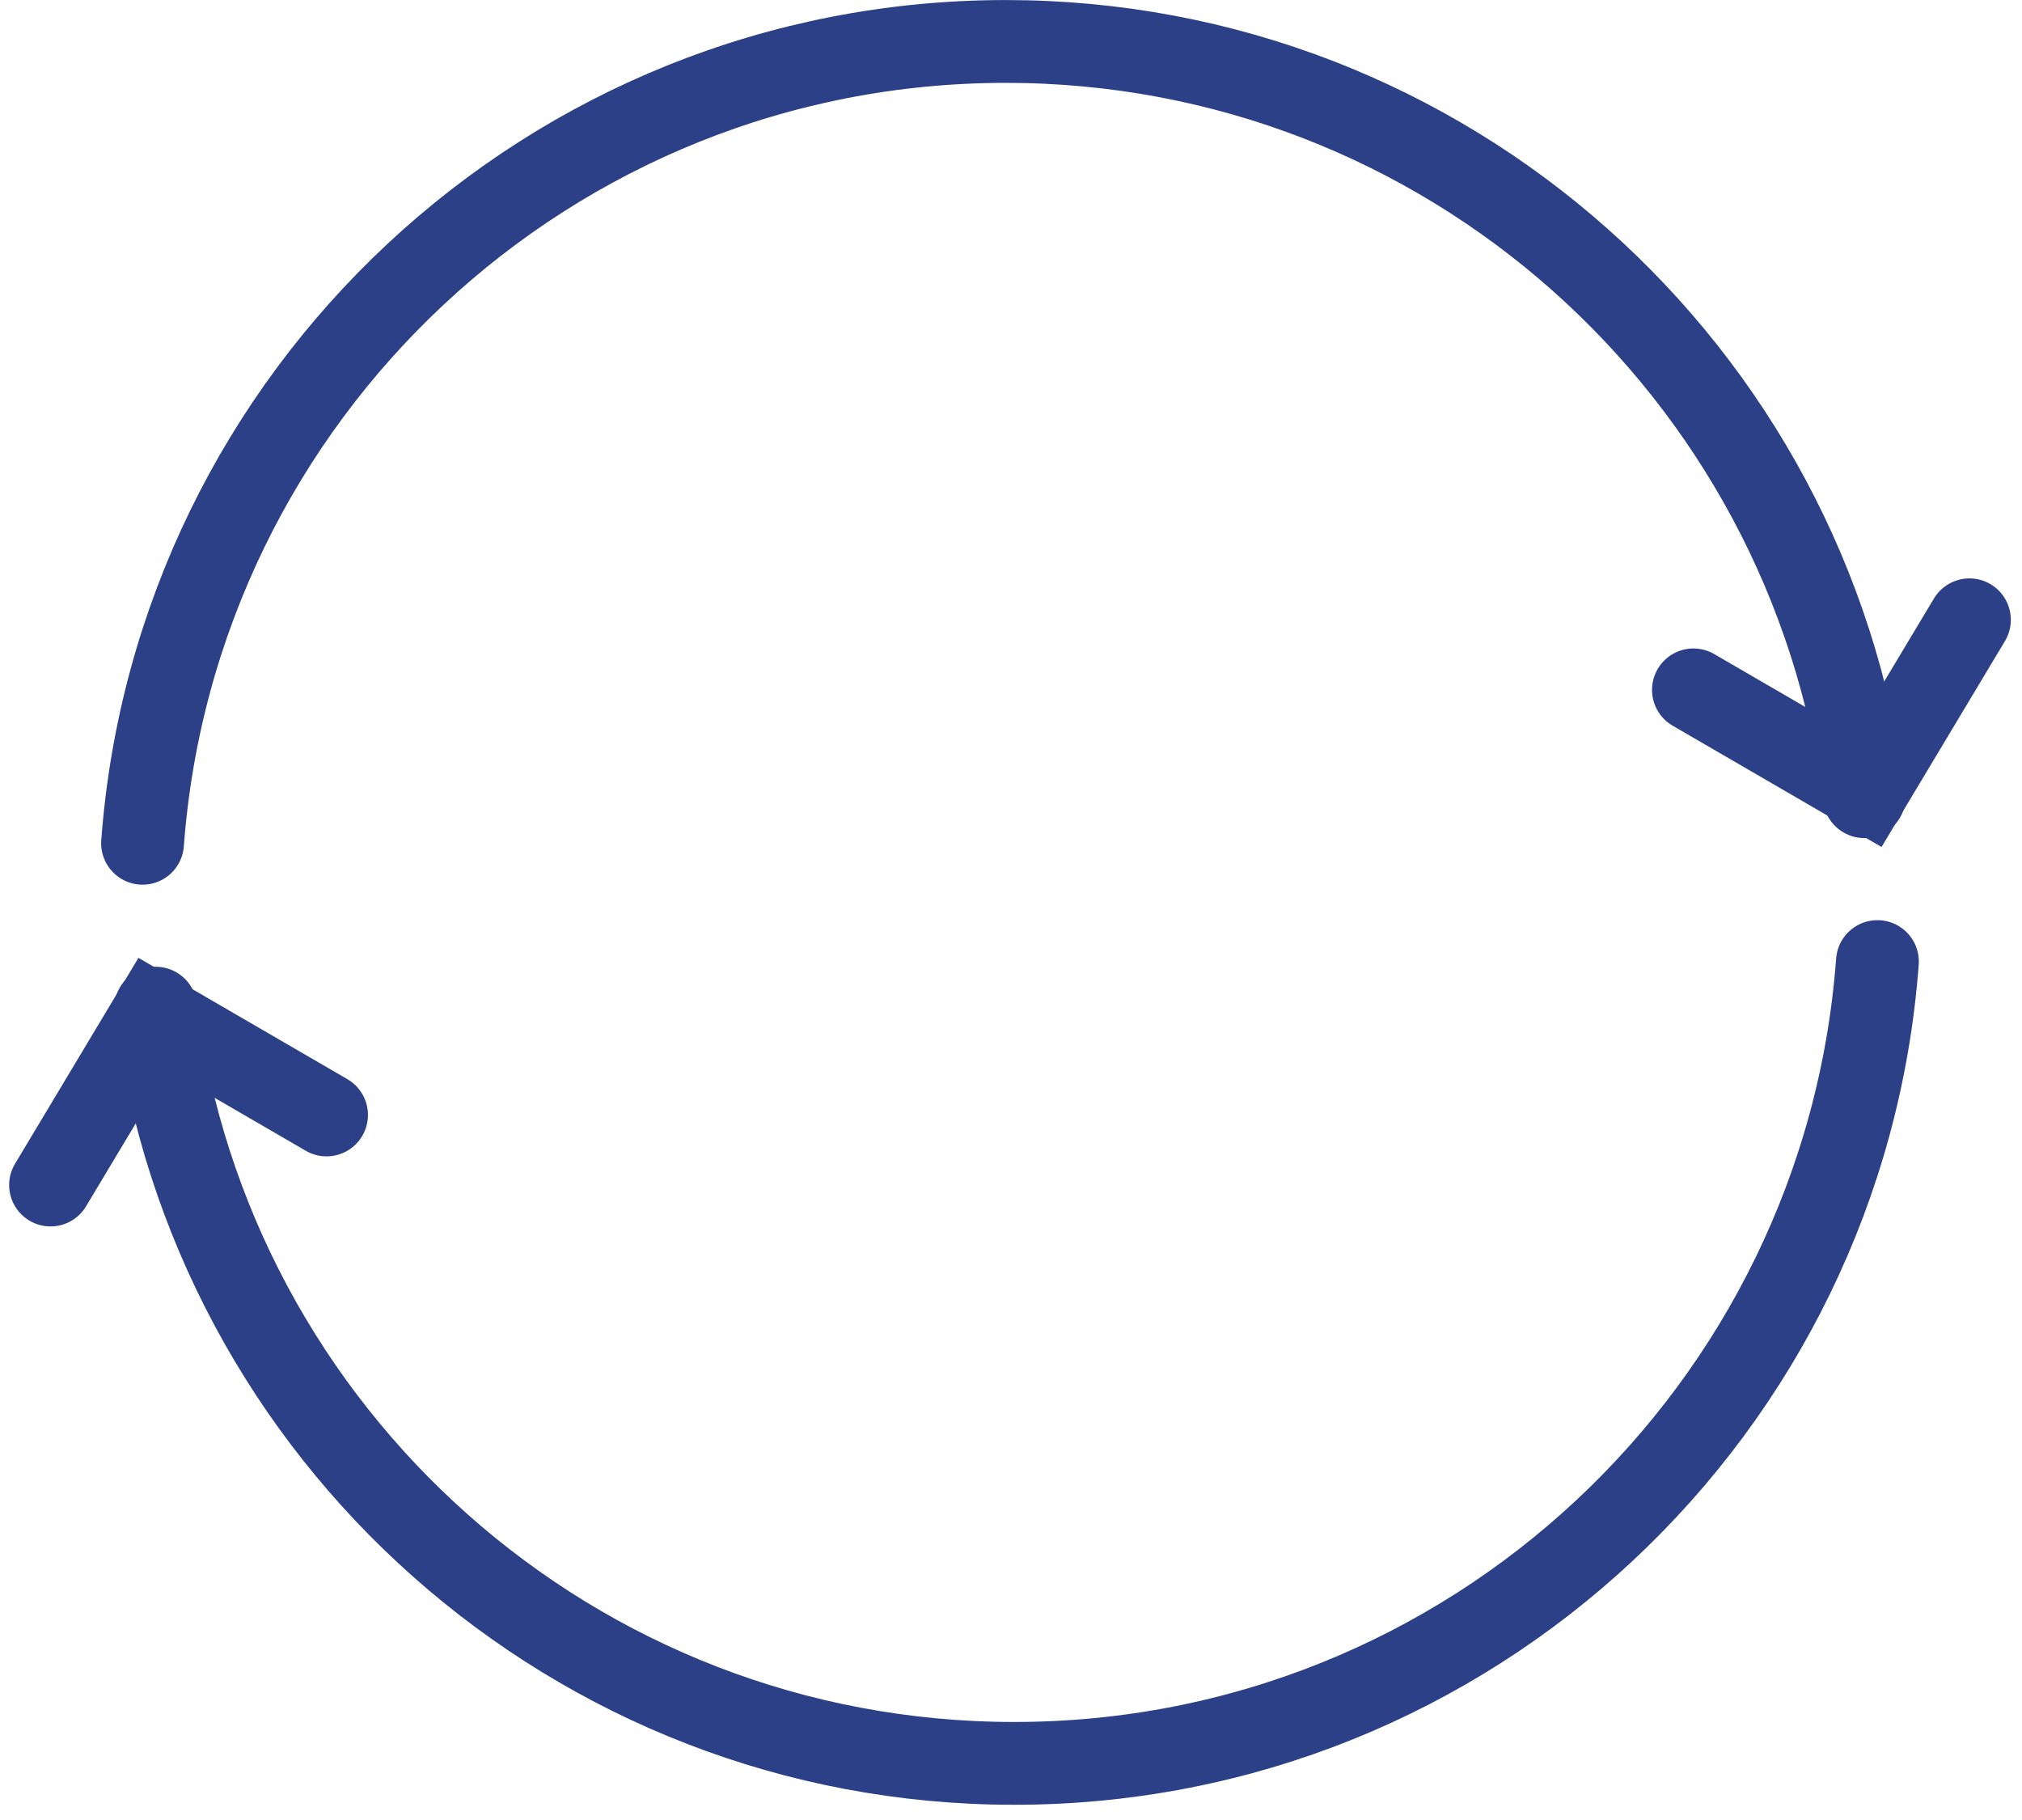 <?xml version="1.0" encoding="UTF-8"?>
<svg width="40px" height="36px" viewBox="0 0 40 36" version="1.1" xmlns="http://www.w3.org/2000/svg" xmlns:xlink="http://www.w3.org/1999/xlink">
    <title>Icon/processing</title>
    <g id="Layout" stroke="none" stroke-width="1" fill="none" fill-rule="evenodd" stroke-linecap="round">
        <g id="Insupport-Copay-Program-State5.3_EligProcessing" transform="translate(-282, -1656)" stroke="#2B4087" stroke-width="1.638">
            <g id="Icon/processing" transform="translate(283, 1655)">
                <path d="M1.82,17.68 C2.479,8.811 9.873,1.82 18.897,1.82 C27.606,1.82 34.796,8.331 35.88,16.758" id="Stroke-1"></path>
                <polyline id="Stroke-3" points="37.96 13.26 35.934 16.64 32.5 14.646"></polyline>
                <path d="M36.14,20.02 C35.481,28.889 28.087,35.88 19.063,35.88 C10.354,35.88 3.164,29.369 2.08,20.942" id="Stroke-5"></path>
                <polyline id="Stroke-7" points="0 24.44 2.026 21.06 5.46 23.054"></polyline>
            </g>
        </g>
    </g>
</svg>